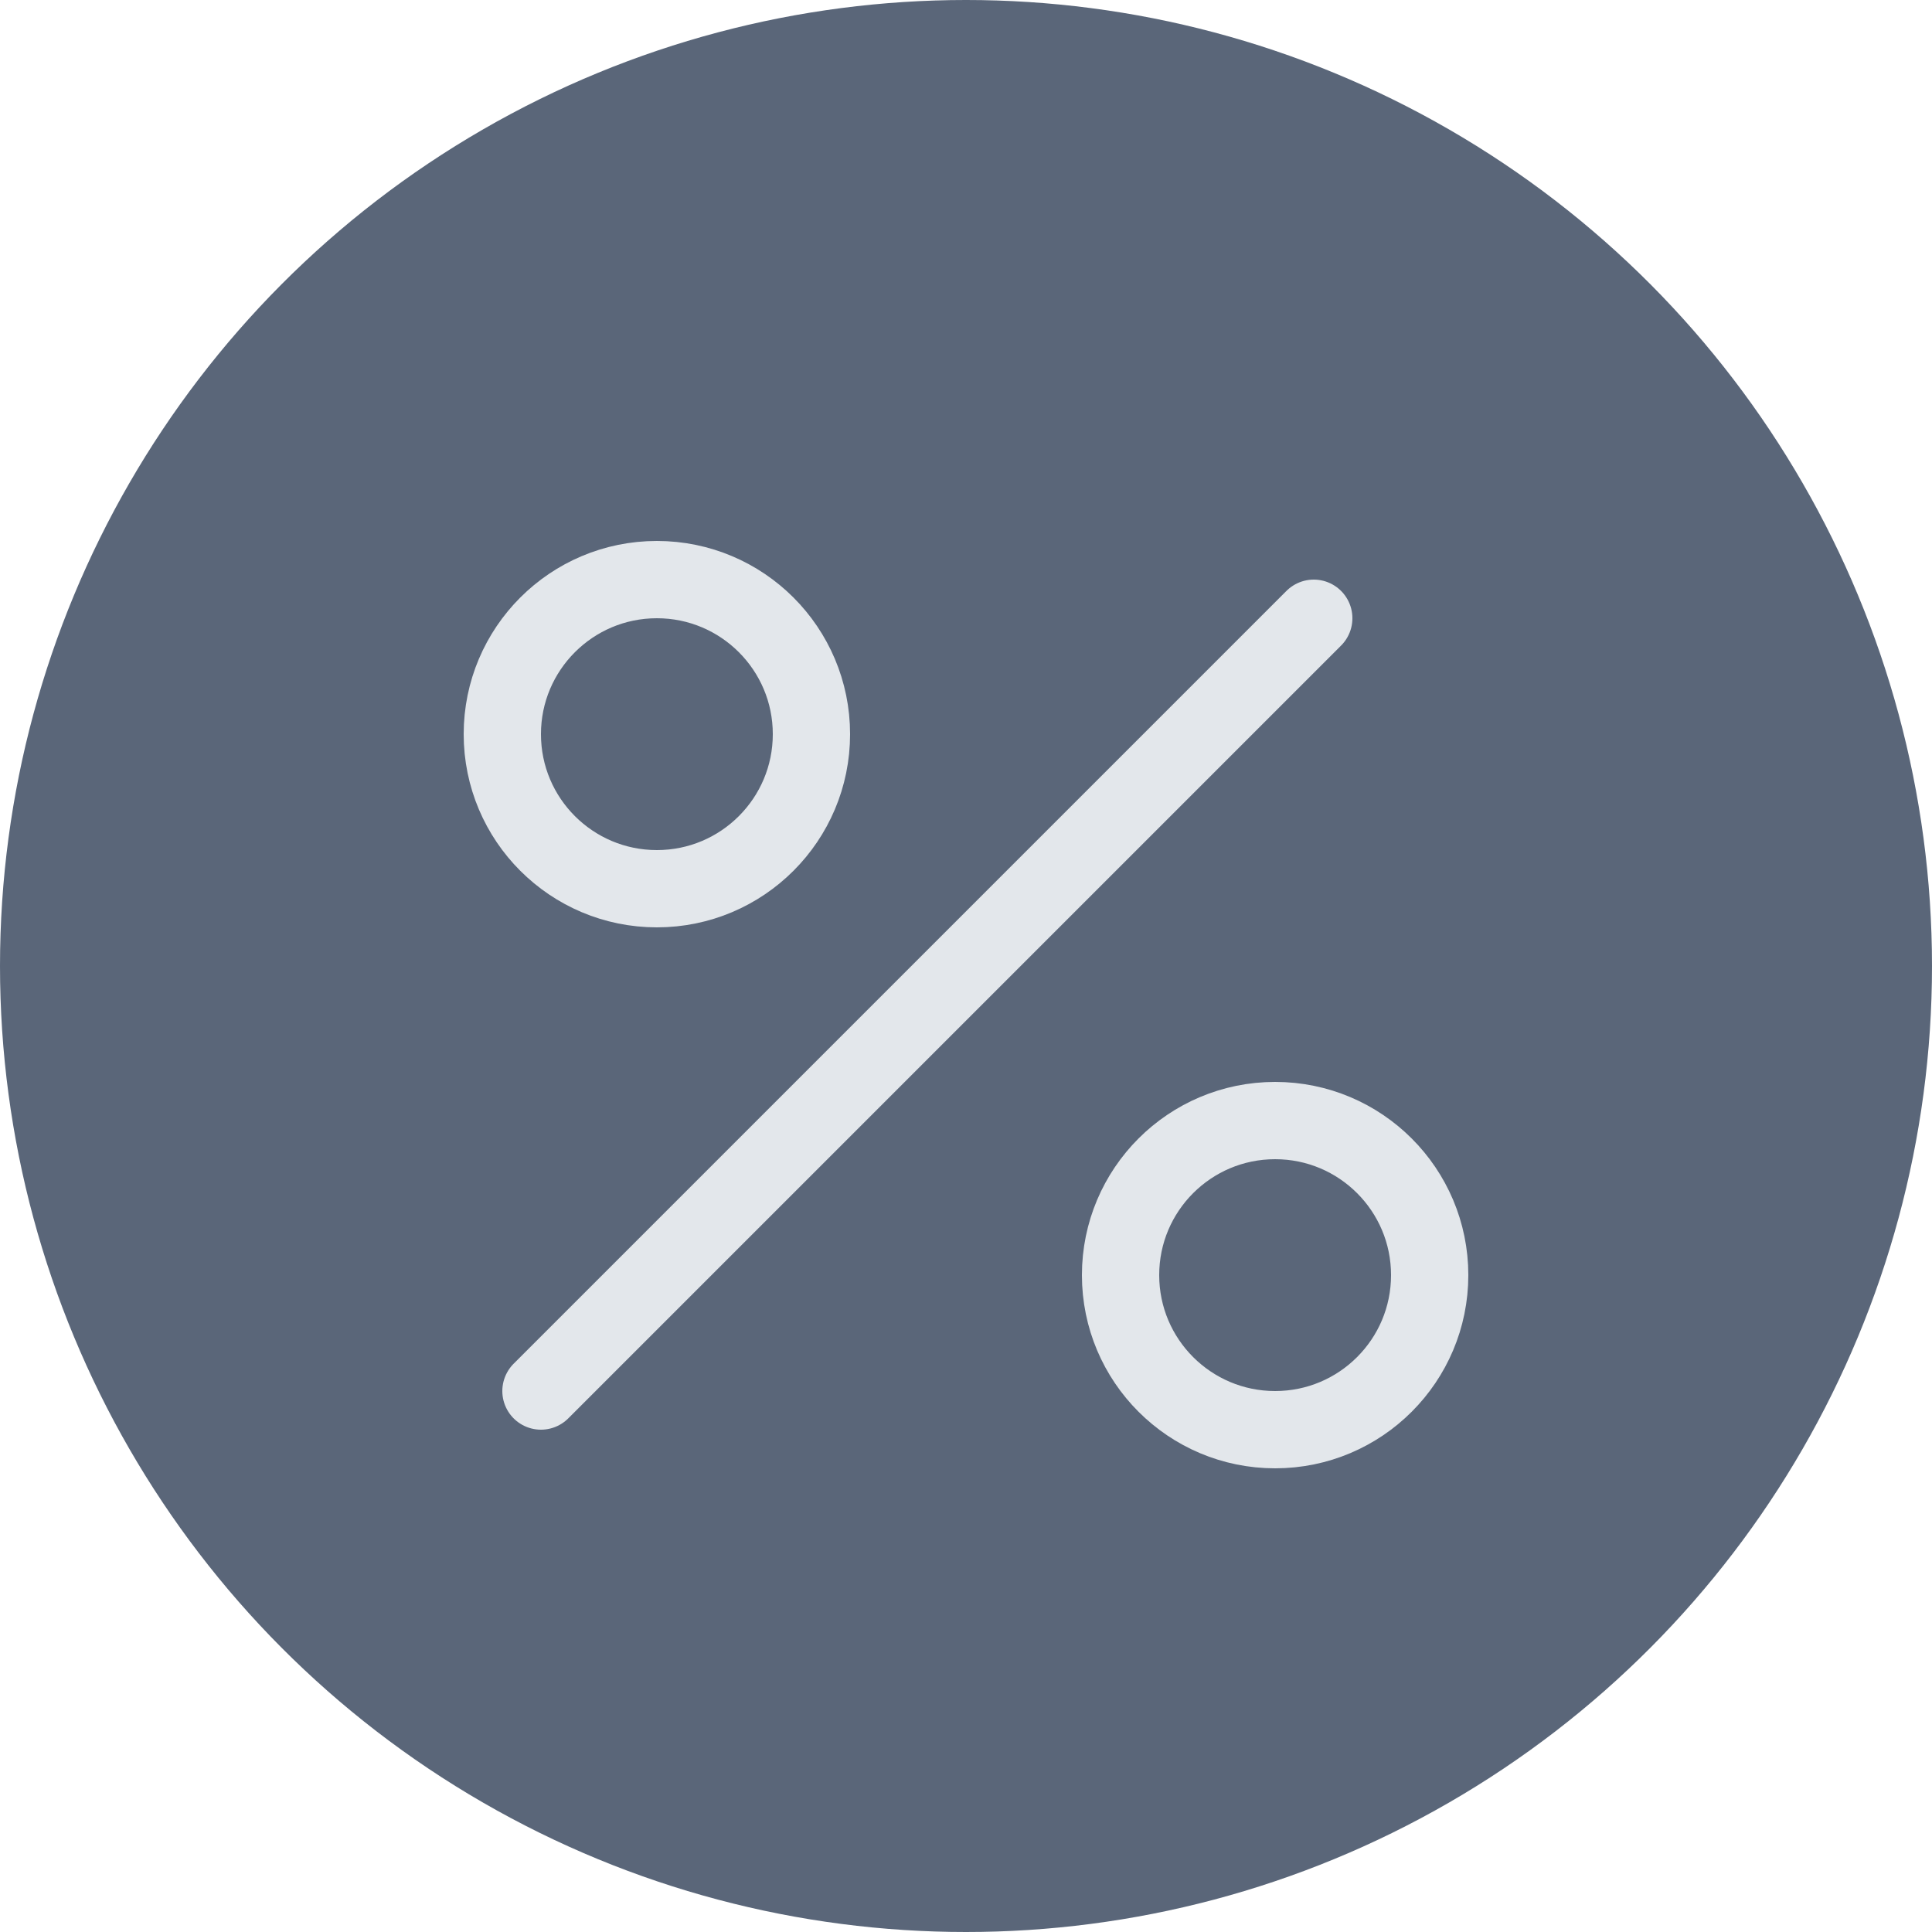 <?xml version="1.0" encoding="UTF-8"?> <svg xmlns="http://www.w3.org/2000/svg" width="25" height="25" viewBox="0 0 25 25" fill="none"><circle cx="12.5" cy="12.5" r="12.5" fill="#5A6679"></circle><path d="M17 8L7 18" stroke="#E3E7EB" stroke-linecap="round"></path><circle cx="8.5" cy="9.5" r="2" stroke="#E3E7EB"></circle><circle cx="16.5" cy="16.5" r="2" stroke="#E3E7EB"></circle></svg> 